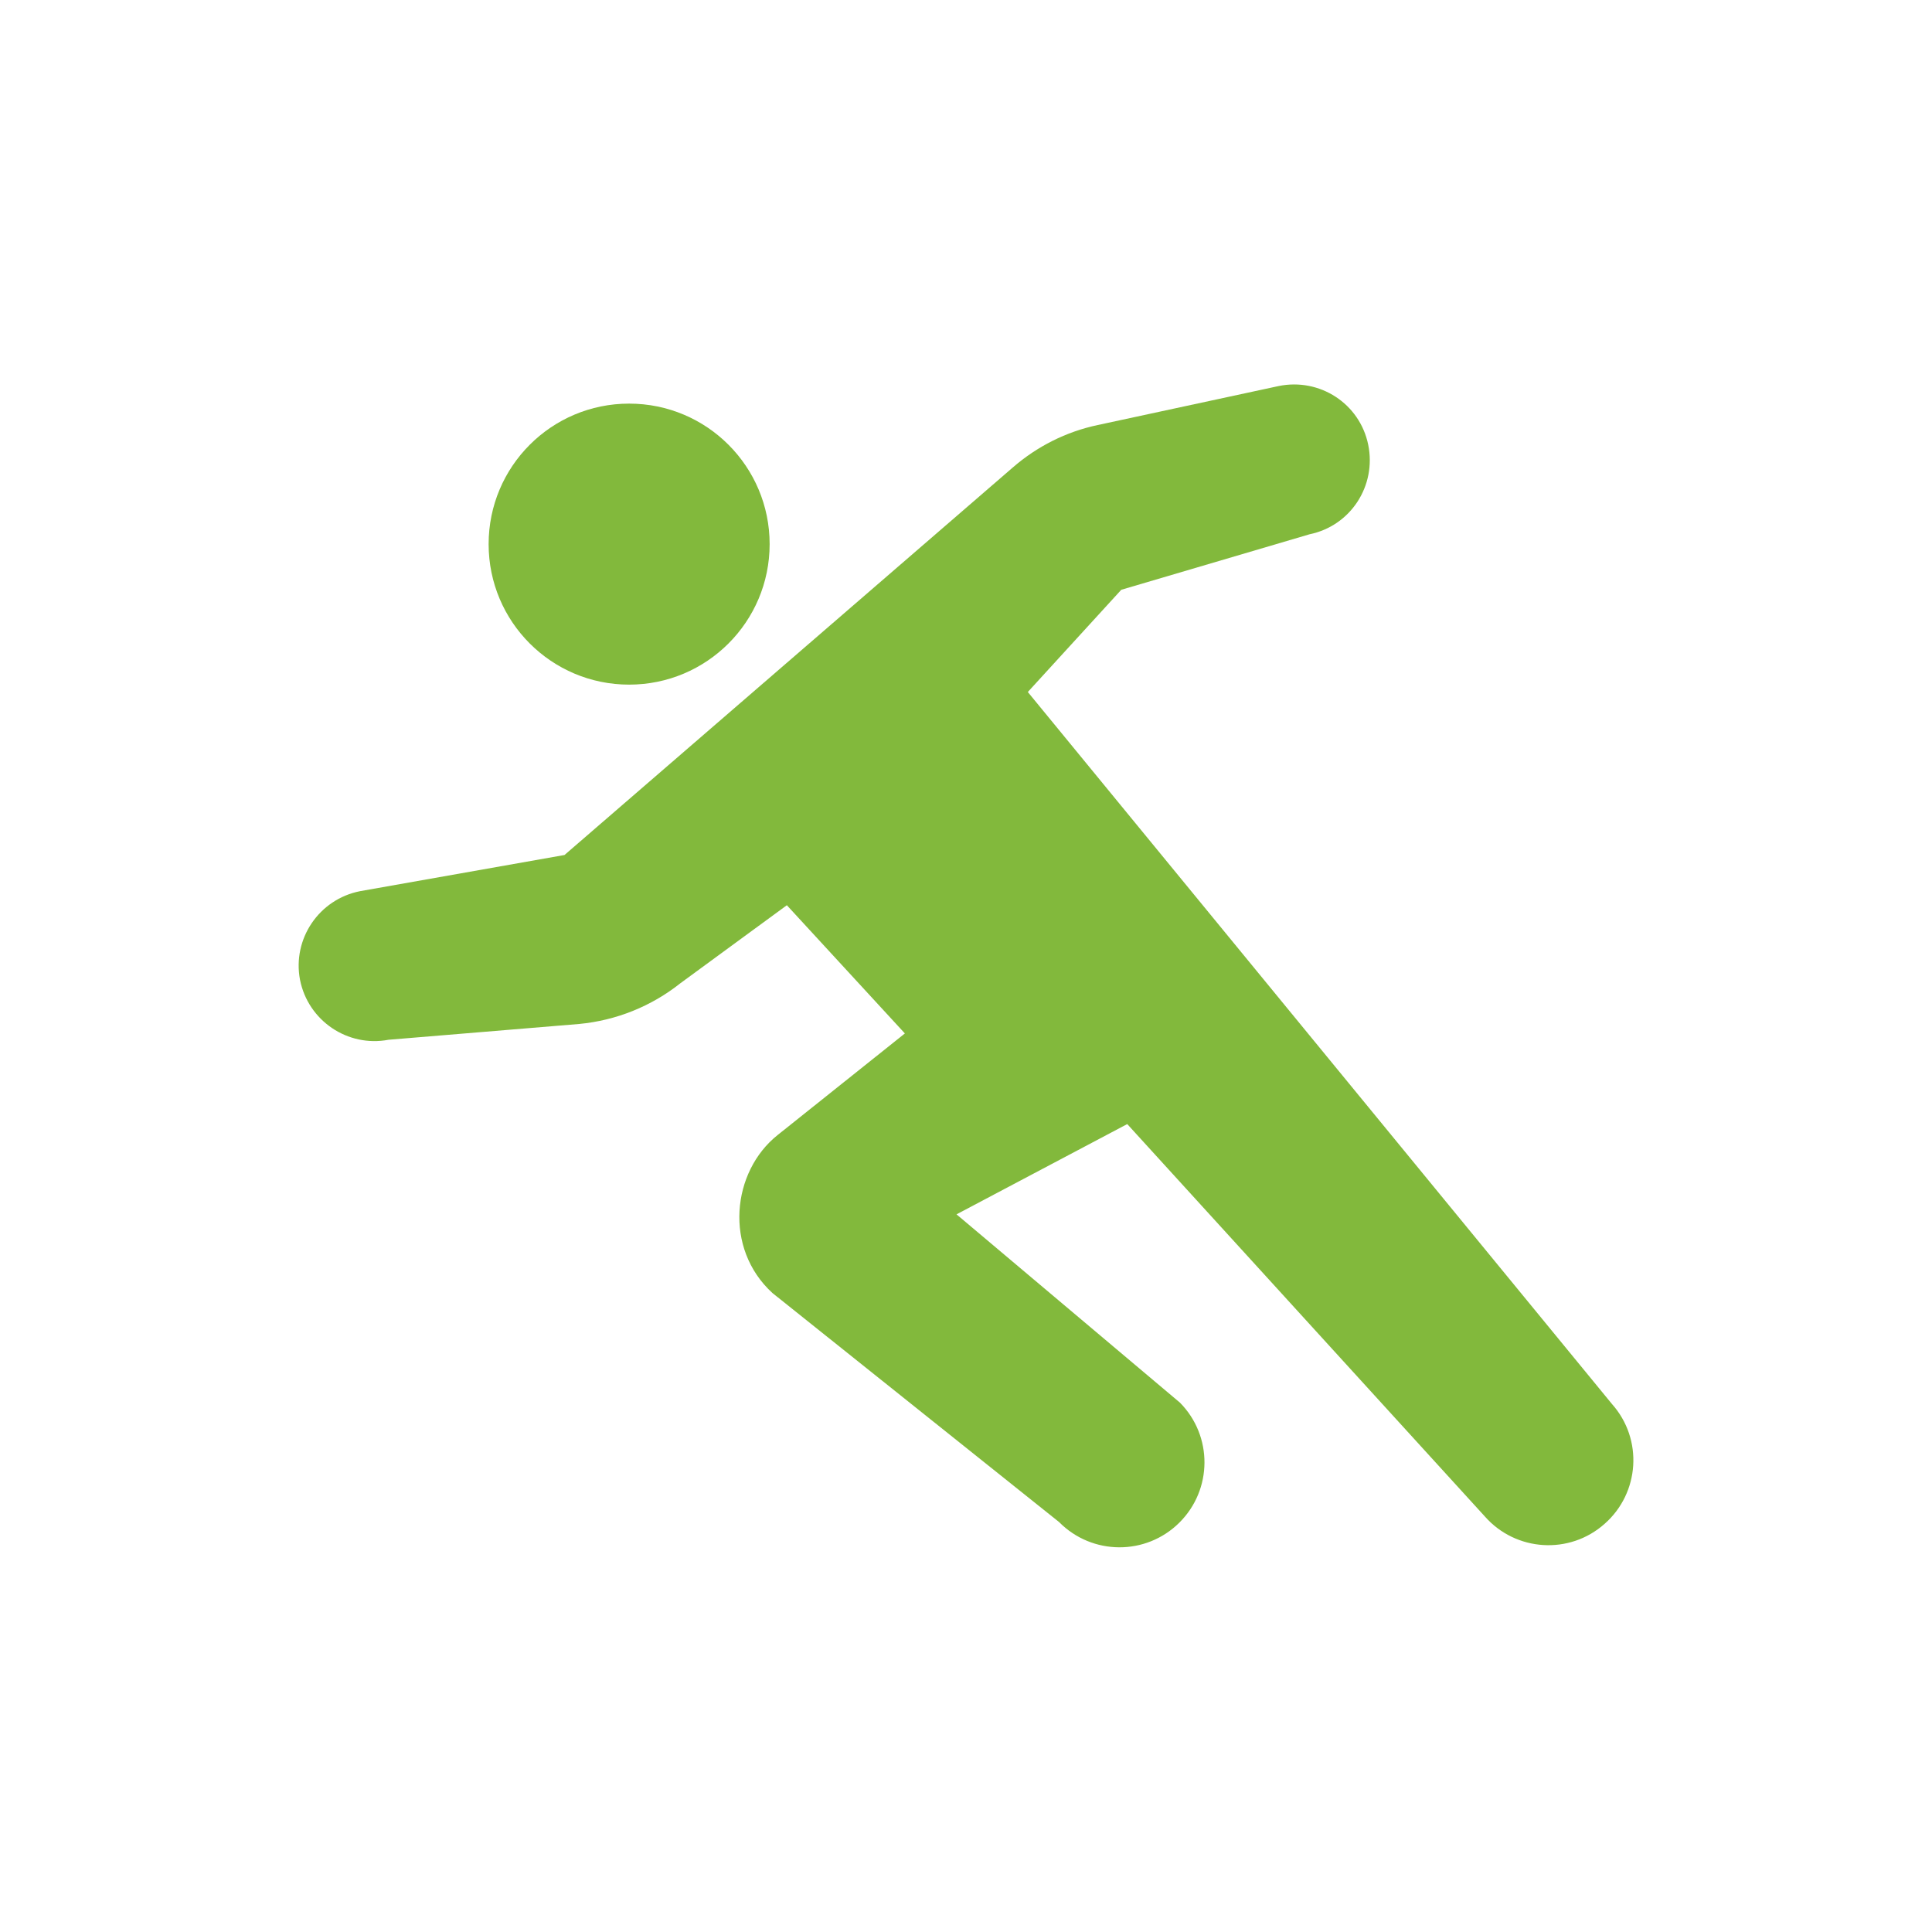 <?xml version="1.0" encoding="UTF-8"?><svg id="_レイヤー_2" xmlns="http://www.w3.org/2000/svg" viewBox="0 0 55 55"><defs><style>.cls-1{fill:none;}.cls-1,.cls-2{stroke-width:0px;}.cls-2{fill:#82b93c;}</style></defs><g id="contents"><path class="cls-2" d="M17.91,19.49c2.21,0,4-1.79,4-4s-1.79-4-4-4-4,1.79-4,4c0,2.21,1.79,4,4,4Z"/><path class="cls-2" d="M45.89,39.97l-16.63-20.27,2.66-2.91,5.36-1.58c1.17-.24,1.91-1.38,1.67-2.55-.24-1.17-1.38-1.91-2.55-1.67l-5.15,1.11c-.9.19-1.73.61-2.42,1.21l-12.76,11.03-5.82,1.03c-1.17.23-1.93,1.36-1.71,2.52.23,1.17,1.36,1.93,2.52,1.71l5.43-.45c1.05-.1,2.05-.5,2.88-1.16l3.03-2.22,3.36,3.65-3.62,2.89c-1.31,1.04-1.54,3.23-.15,4.5l8.16,6.52c.94.95,2.47.96,3.42.02.95-.94.96-2.47.02-3.42l-6.36-5.36,4.86-2.57,10.18,11.17c.88,1,2.41,1.1,3.41.21,1-.88,1.1-2.41.21-3.41Z"/><rect class="cls-1" width="55" height="55"/></g></svg>